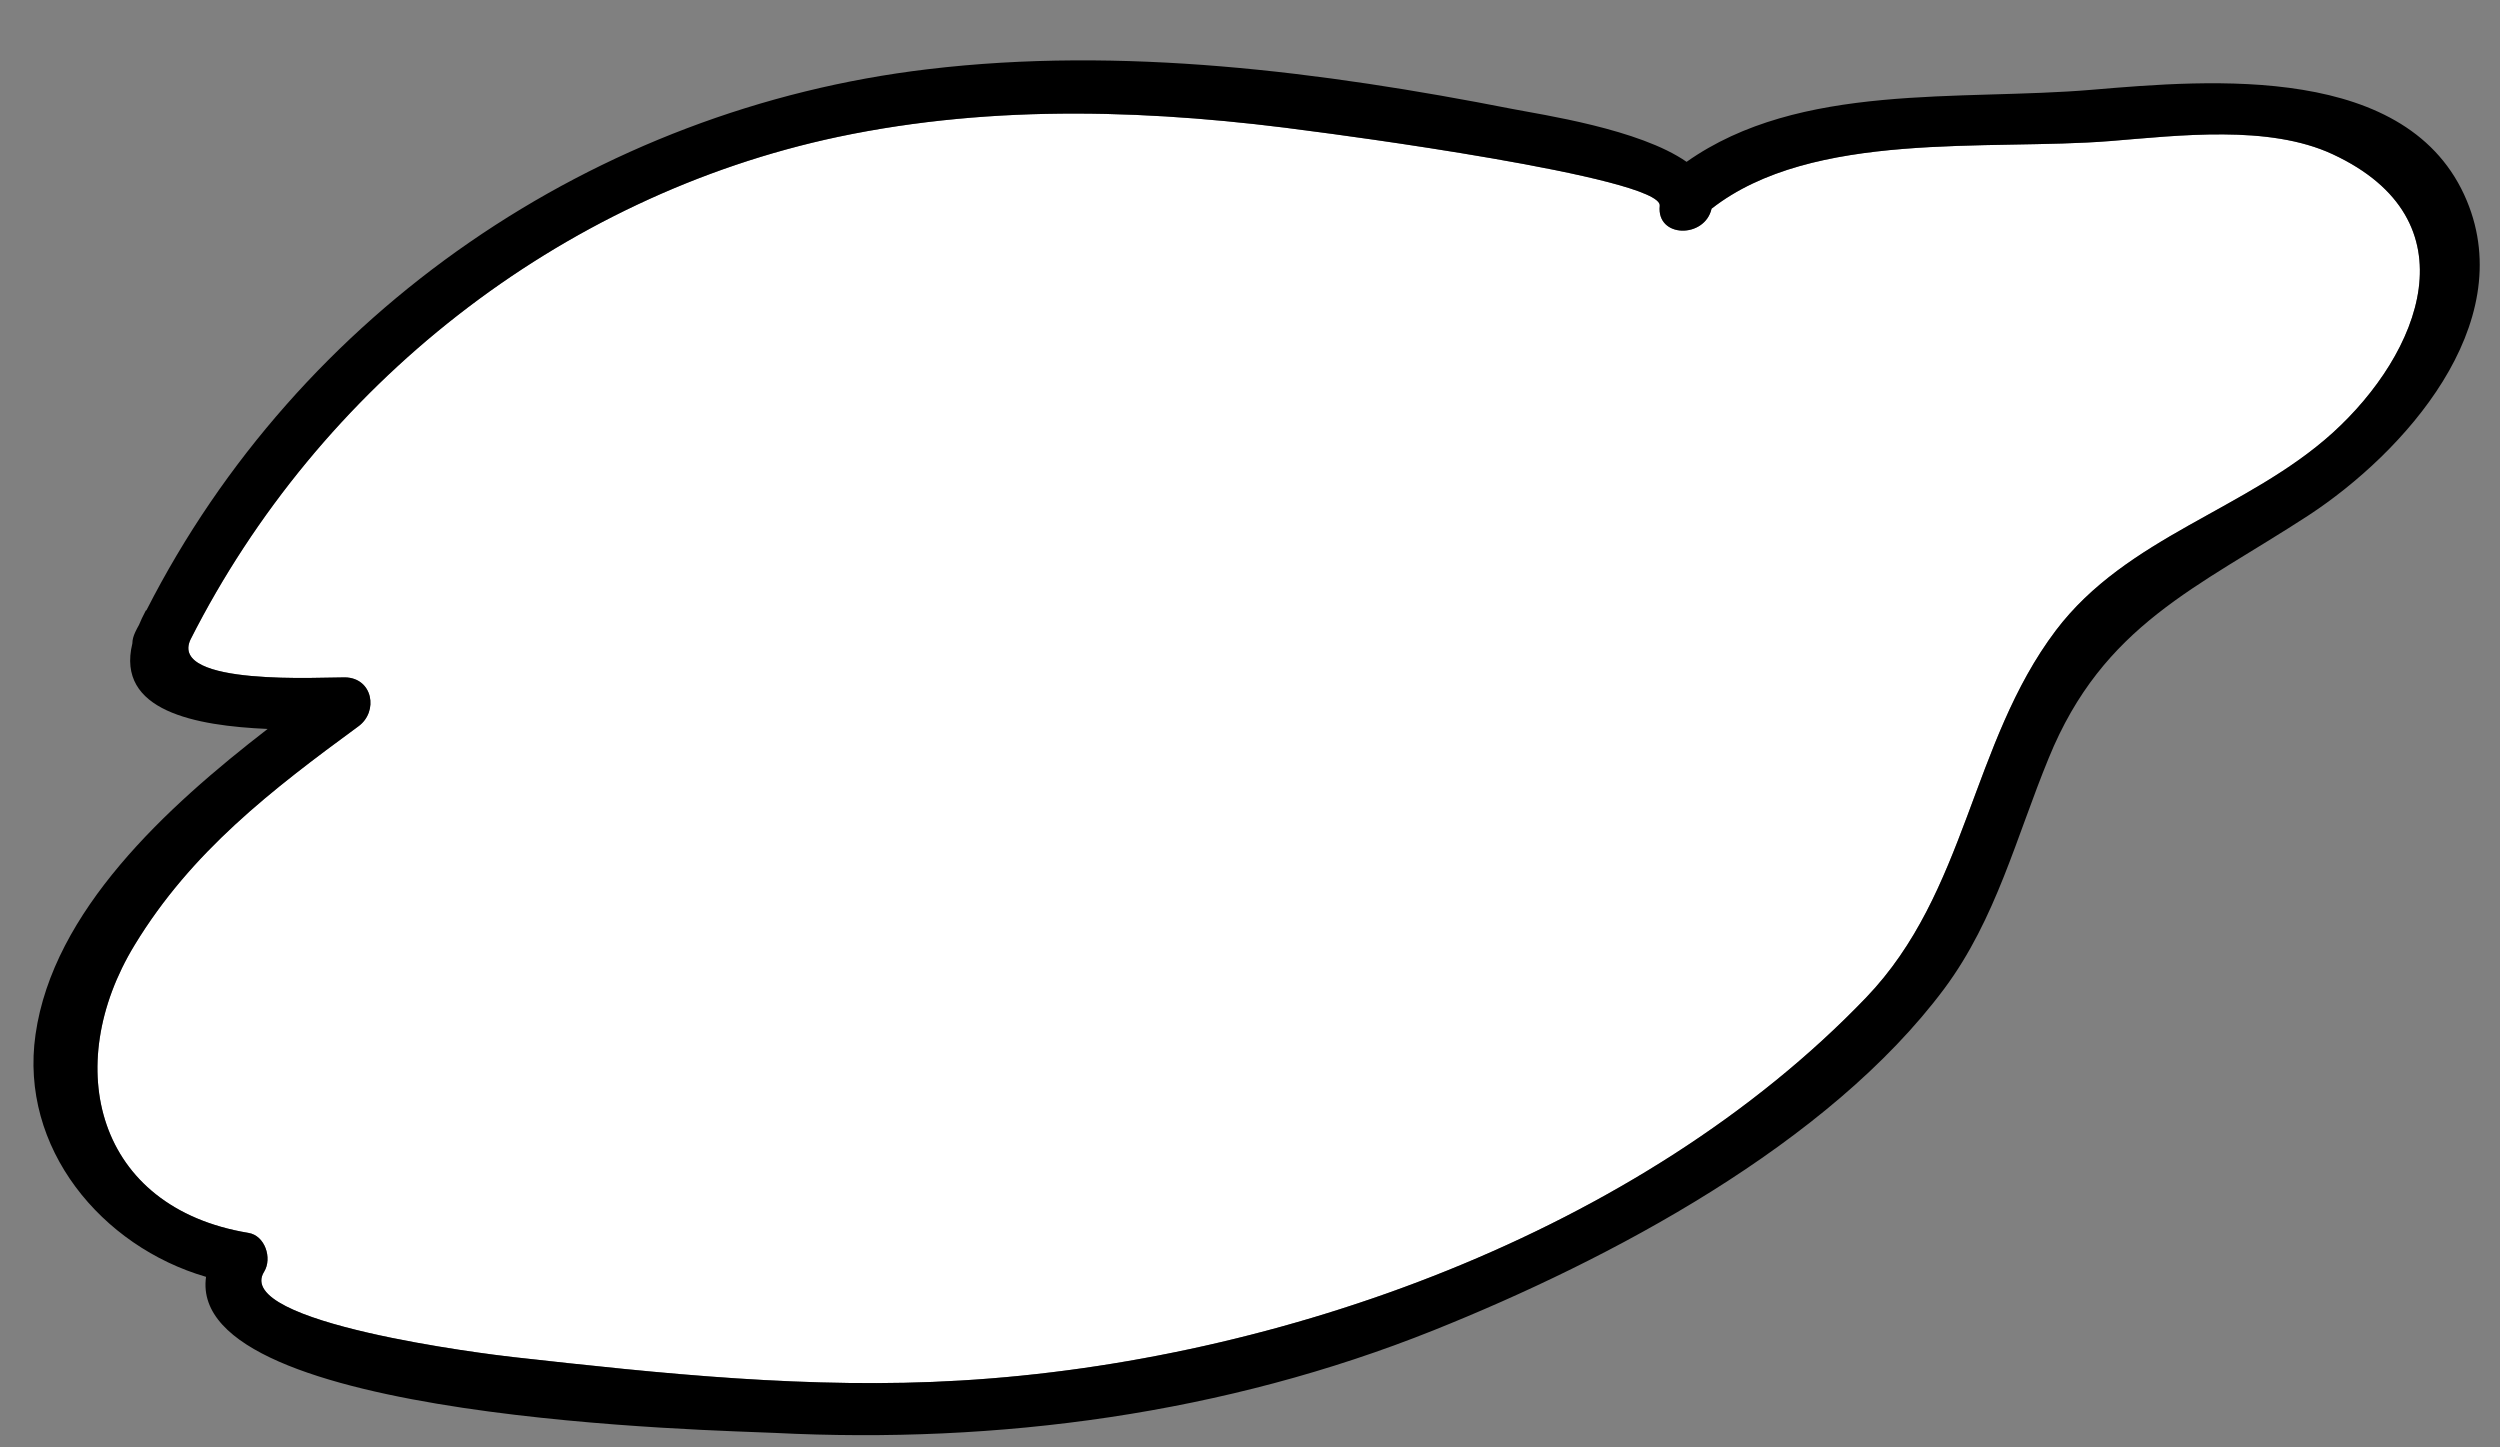 <?xml version="1.0" encoding="UTF-8"?> <svg xmlns="http://www.w3.org/2000/svg" width="38" height="22" viewBox="0 0 38 22" fill="none"><rect x="0" y="0" width="38" height="22" fill="#808080" stroke="none"/> <path d="M35.456 2.344C37.616 3.348 36.784 5.376 35.456 6.58C34.164 7.748 32.328 8.156 31.248 9.584C29.956 11.296 29.9 13.564 28.364 15.164C24.936 18.736 19.436 20.7 14.6 20.984C12.332 21.12 10.056 20.88 7.804 20.628C7.436 20.588 3.52 20.108 4.016 19.328C4.14 19.124 4.028 18.78 3.776 18.74C1.456 18.356 0.928 16.204 2.044 14.368C2.908 12.944 4.132 12.004 5.448 11.04C5.756 10.816 5.668 10.304 5.244 10.296C4.912 10.292 2.56 10.436 2.896 9.72C4.848 5.864 8.496 2.98 12.74 2.08C15.132 1.576 17.572 1.668 19.98 2C20.148 2.02 25.276 2.692 25.228 3.128C25.176 3.62 25.912 3.628 26.016 3.172C27.552 1.972 30.228 2.292 32.076 2.144C33.12 2.06 34.484 1.892 35.456 2.344Z" fill="white"></path> <path d="M31.248 9.584C32.328 8.156 34.164 7.748 35.456 6.58C36.784 5.376 37.616 3.348 35.456 2.344C34.484 1.892 33.12 2.06 32.076 2.144C30.228 2.292 27.552 1.972 26.016 3.172C25.912 3.628 25.176 3.62 25.228 3.128C25.276 2.692 20.148 2.02 19.98 2C17.572 1.668 15.132 1.576 12.74 2.08C8.496 2.98 4.848 5.864 2.896 9.72C2.56 10.436 4.912 10.292 5.244 10.296C5.668 10.304 5.756 10.816 5.448 11.04C4.132 12.004 2.908 12.944 2.044 14.368C0.928 16.204 1.456 18.356 3.776 18.74C4.028 18.78 4.14 19.124 4.016 19.328C3.52 20.108 7.436 20.588 7.804 20.628C10.056 20.88 12.332 21.12 14.6 20.984C19.436 20.7 24.936 18.736 28.364 15.164C29.9 13.564 29.956 11.296 31.248 9.584ZM11.772 21.78C10.98 21.74 2.82 21.596 3.132 19.408C1.548 18.948 0.292 17.452 0.54 15.724C0.808 13.848 2.524 12.272 4.068 11.08C2.972 11.032 1.76 10.808 2.012 9.78C2.012 9.724 2.028 9.668 2.056 9.608C2.072 9.572 2.092 9.536 2.112 9.5C2.14 9.432 2.172 9.364 2.212 9.288C2.212 9.28 2.224 9.28 2.228 9.272C4.544 4.728 9.044 1.652 14.104 1.052C17.048 0.7 20.092 1.088 22.988 1.656C23.436 1.744 24.92 1.96 25.636 2.46C27.36 1.244 29.792 1.536 31.804 1.364C33.604 1.212 36.624 0.956 37.496 3.052C38.284 4.944 36.536 6.884 35.092 7.832C33.4 8.936 31.968 9.492 31.14 11.524C30.648 12.72 30.34 13.968 29.556 15.024C27.792 17.392 24.468 19.148 21.792 20.22C18.616 21.492 15.176 21.952 11.772 21.78Z" fill="black"></path> </svg> 